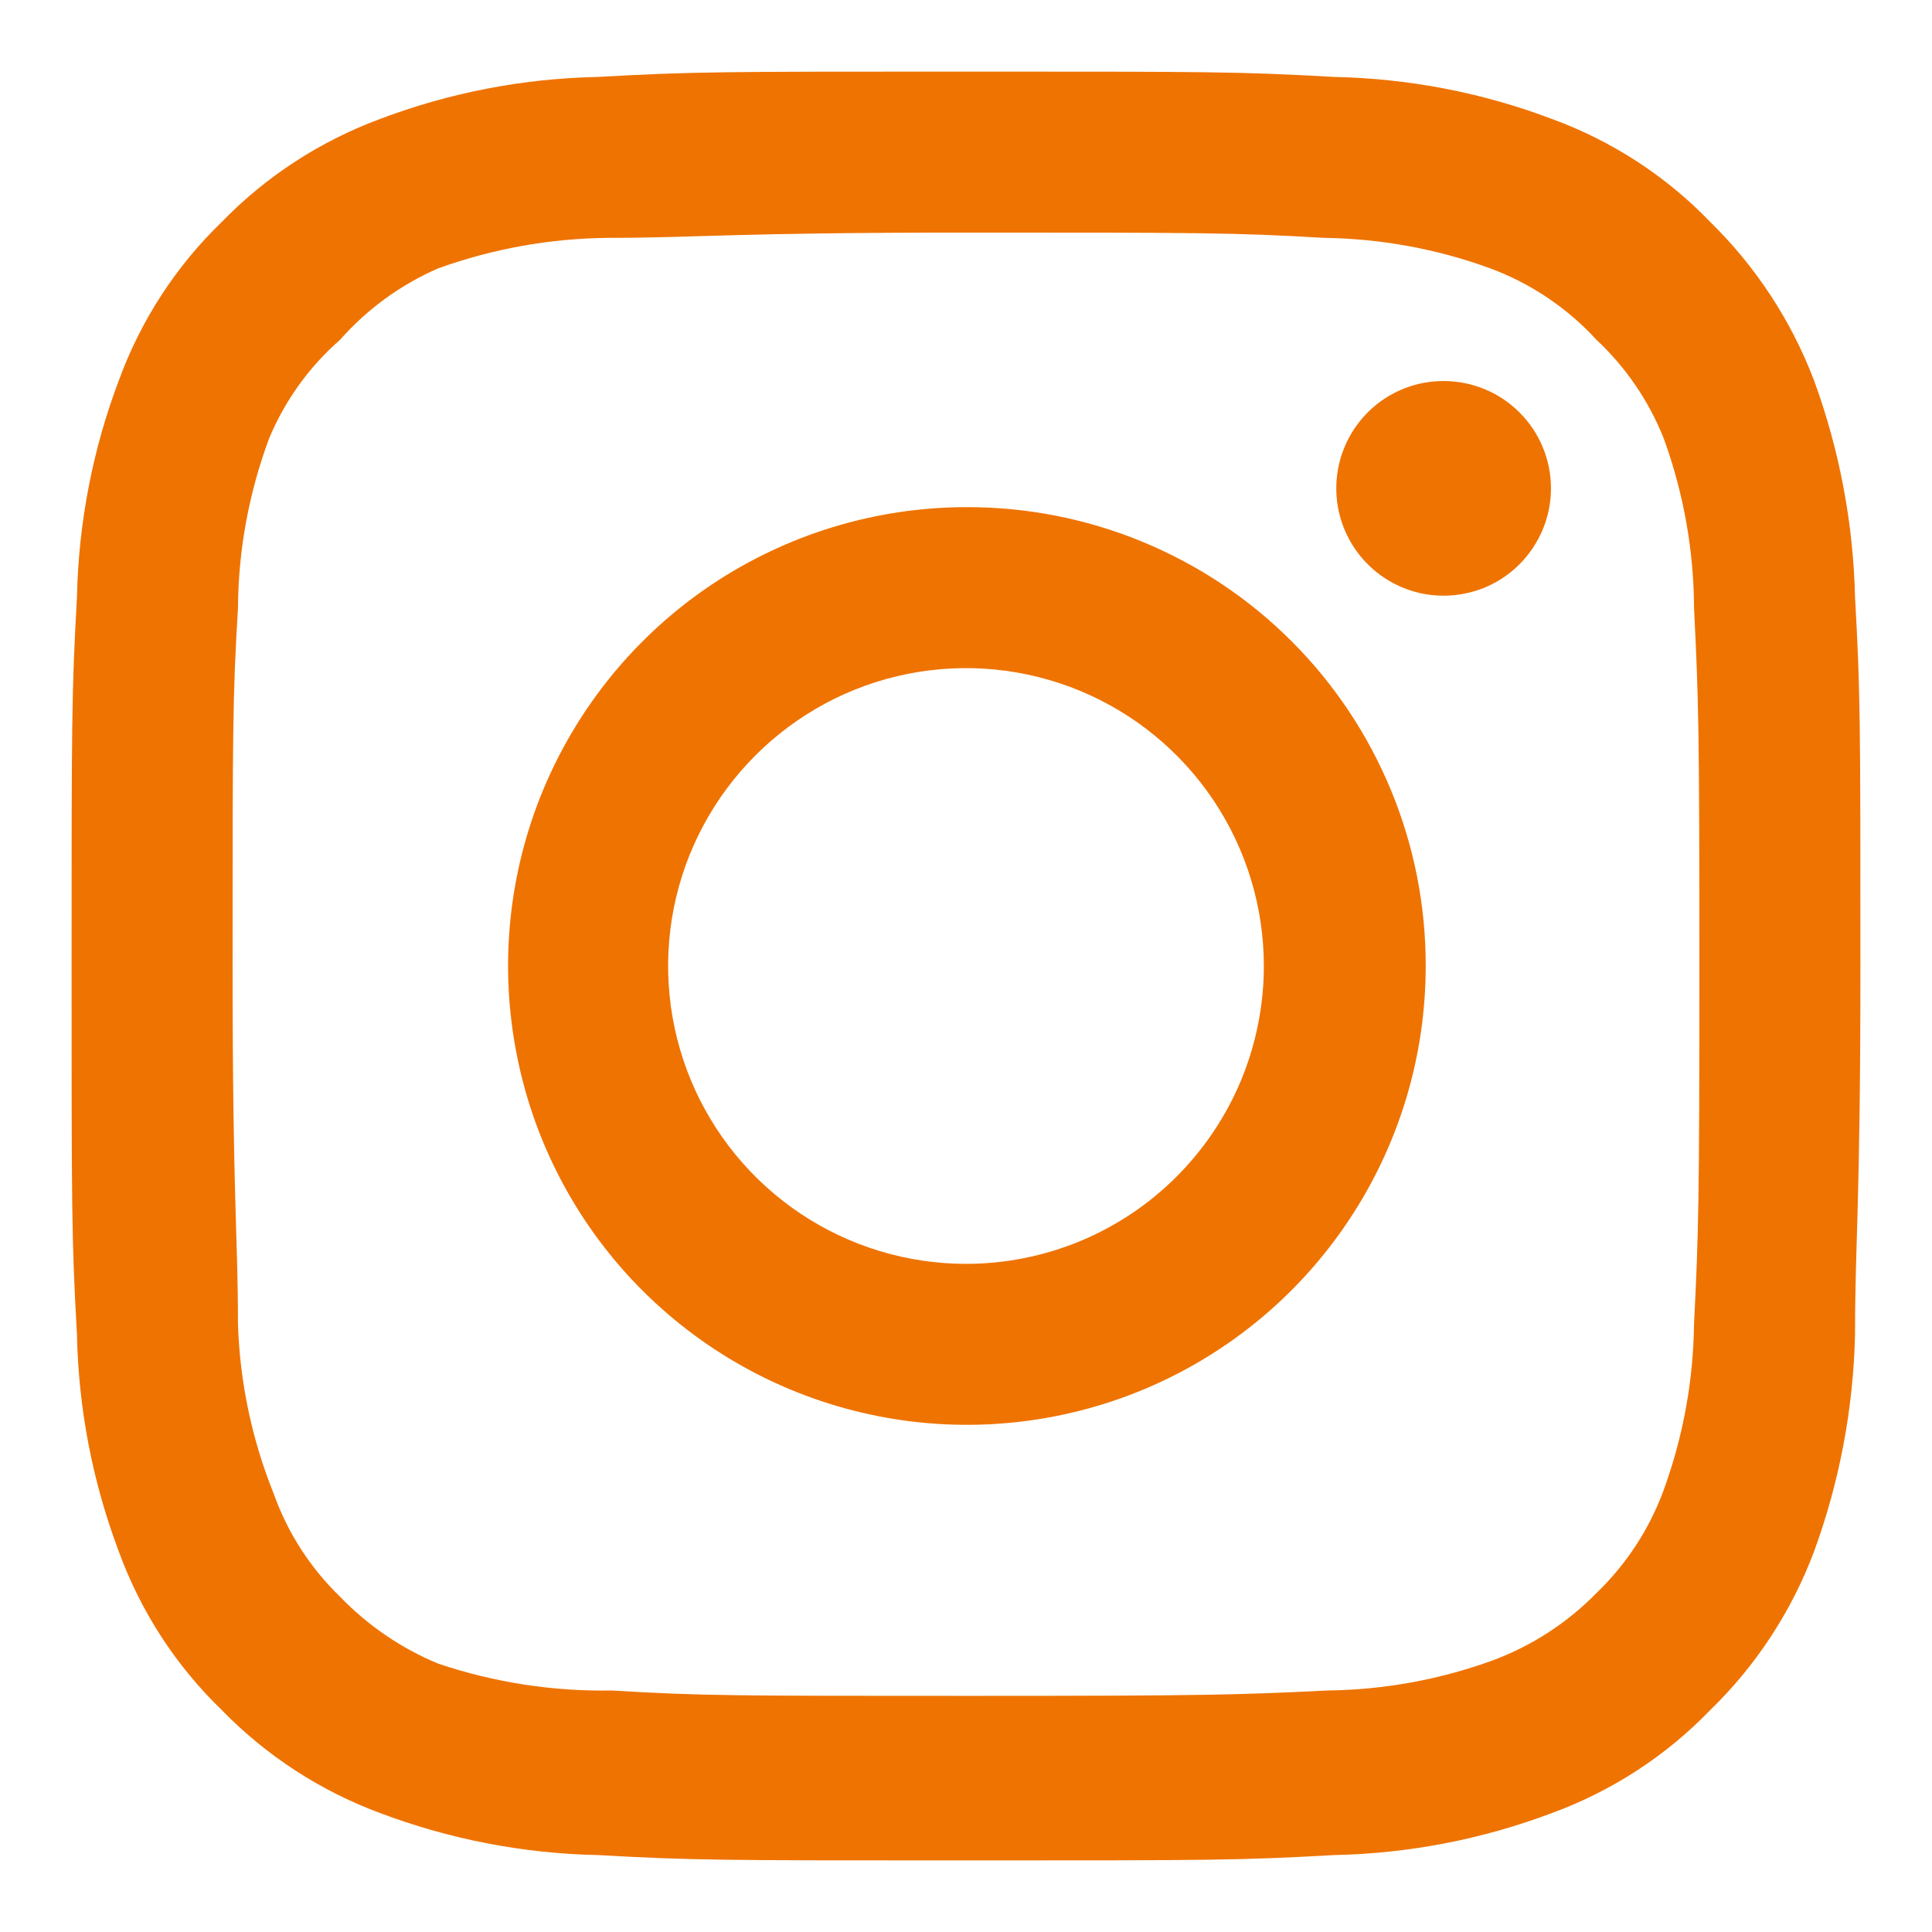 <svg width="18" height="18" viewBox="0 0 18 18" fill="none" xmlns="http://www.w3.org/2000/svg">
<path d="M13.45 3.55C13.252 3.55 13.059 3.608 12.894 3.718C12.73 3.828 12.602 3.984 12.526 4.167C12.45 4.35 12.431 4.551 12.469 4.745C12.508 4.939 12.603 5.117 12.743 5.257C12.883 5.397 13.061 5.492 13.255 5.531C13.449 5.569 13.65 5.549 13.833 5.474C14.015 5.398 14.172 5.27 14.281 5.105C14.391 4.941 14.45 4.748 14.45 4.55C14.45 4.285 14.345 4.03 14.157 3.843C13.97 3.655 13.715 3.55 13.45 3.55ZM17.283 5.566C17.267 4.875 17.138 4.191 16.9 3.542C16.688 2.986 16.358 2.483 15.933 2.067C15.521 1.639 15.016 1.312 14.458 1.108C13.811 0.863 13.126 0.731 12.433 0.717C11.55 0.667 11.267 0.667 9 0.667C6.733 0.667 6.45 0.667 5.567 0.717C4.874 0.731 4.189 0.863 3.542 1.108C2.985 1.314 2.481 1.641 2.067 2.067C1.64 2.479 1.312 2.984 1.108 3.542C0.863 4.189 0.731 4.874 0.717 5.566C0.667 6.45 0.667 6.733 0.667 9C0.667 11.267 0.667 11.55 0.717 12.433C0.731 13.126 0.863 13.81 1.108 14.458C1.312 15.016 1.64 15.521 2.067 15.933C2.481 16.358 2.985 16.686 3.542 16.892C4.189 17.136 4.874 17.269 5.567 17.283C6.45 17.333 6.733 17.333 9 17.333C11.267 17.333 11.55 17.333 12.433 17.283C13.126 17.269 13.811 17.136 14.458 16.892C15.016 16.688 15.521 16.36 15.933 15.933C16.36 15.519 16.69 15.015 16.9 14.458C17.138 13.809 17.267 13.125 17.283 12.433C17.283 11.55 17.333 11.267 17.333 9C17.333 6.733 17.333 6.45 17.283 5.566ZM15.783 12.333C15.777 12.862 15.681 13.386 15.5 13.883C15.367 14.246 15.153 14.573 14.875 14.841C14.605 15.117 14.278 15.33 13.917 15.466C13.42 15.648 12.896 15.744 12.367 15.75C11.533 15.791 11.225 15.8 9.033 15.8C6.842 15.8 6.533 15.8 5.7 15.75C5.151 15.76 4.604 15.675 4.083 15.5C3.738 15.357 3.426 15.144 3.167 14.875C2.89 14.607 2.679 14.279 2.55 13.916C2.347 13.412 2.234 12.877 2.217 12.333C2.217 11.5 2.167 11.191 2.167 9C2.167 6.808 2.167 6.5 2.217 5.667C2.22 5.126 2.319 4.59 2.508 4.083C2.655 3.731 2.88 3.418 3.167 3.167C3.42 2.88 3.733 2.652 4.083 2.5C4.591 2.317 5.127 2.221 5.667 2.216C6.5 2.216 6.808 2.167 9 2.167C11.192 2.167 11.5 2.167 12.333 2.216C12.862 2.223 13.386 2.318 13.883 2.5C14.262 2.64 14.602 2.869 14.875 3.167C15.148 3.422 15.361 3.735 15.5 4.083C15.685 4.591 15.781 5.126 15.783 5.667C15.825 6.5 15.833 6.808 15.833 9C15.833 11.191 15.825 11.5 15.783 12.333ZM9 4.725C8.155 4.726 7.329 4.979 6.627 5.449C5.925 5.92 5.379 6.588 5.056 7.37C4.734 8.151 4.651 9.01 4.817 9.839C4.982 10.668 5.39 11.429 5.988 12.026C6.587 12.623 7.348 13.029 8.177 13.193C9.006 13.358 9.866 13.272 10.646 12.949C11.427 12.625 12.094 12.077 12.563 11.374C13.033 10.671 13.283 9.845 13.283 9C13.284 8.437 13.174 7.88 12.959 7.361C12.744 6.841 12.429 6.369 12.031 5.972C11.633 5.574 11.16 5.26 10.64 5.046C10.12 4.832 9.562 4.723 9 4.725ZM9 11.775C8.451 11.775 7.915 11.612 7.458 11.307C7.002 11.002 6.646 10.569 6.436 10.062C6.226 9.555 6.171 8.997 6.278 8.458C6.385 7.92 6.65 7.426 7.038 7.038C7.426 6.65 7.92 6.385 8.459 6.278C8.997 6.171 9.555 6.226 10.062 6.436C10.569 6.646 11.002 7.002 11.307 7.458C11.612 7.914 11.775 8.451 11.775 9C11.775 9.364 11.703 9.725 11.564 10.062C11.424 10.399 11.22 10.704 10.962 10.962C10.705 11.22 10.399 11.424 10.062 11.564C9.725 11.703 9.364 11.775 9 11.775Z" fill="#EF7300"/>
</svg>
